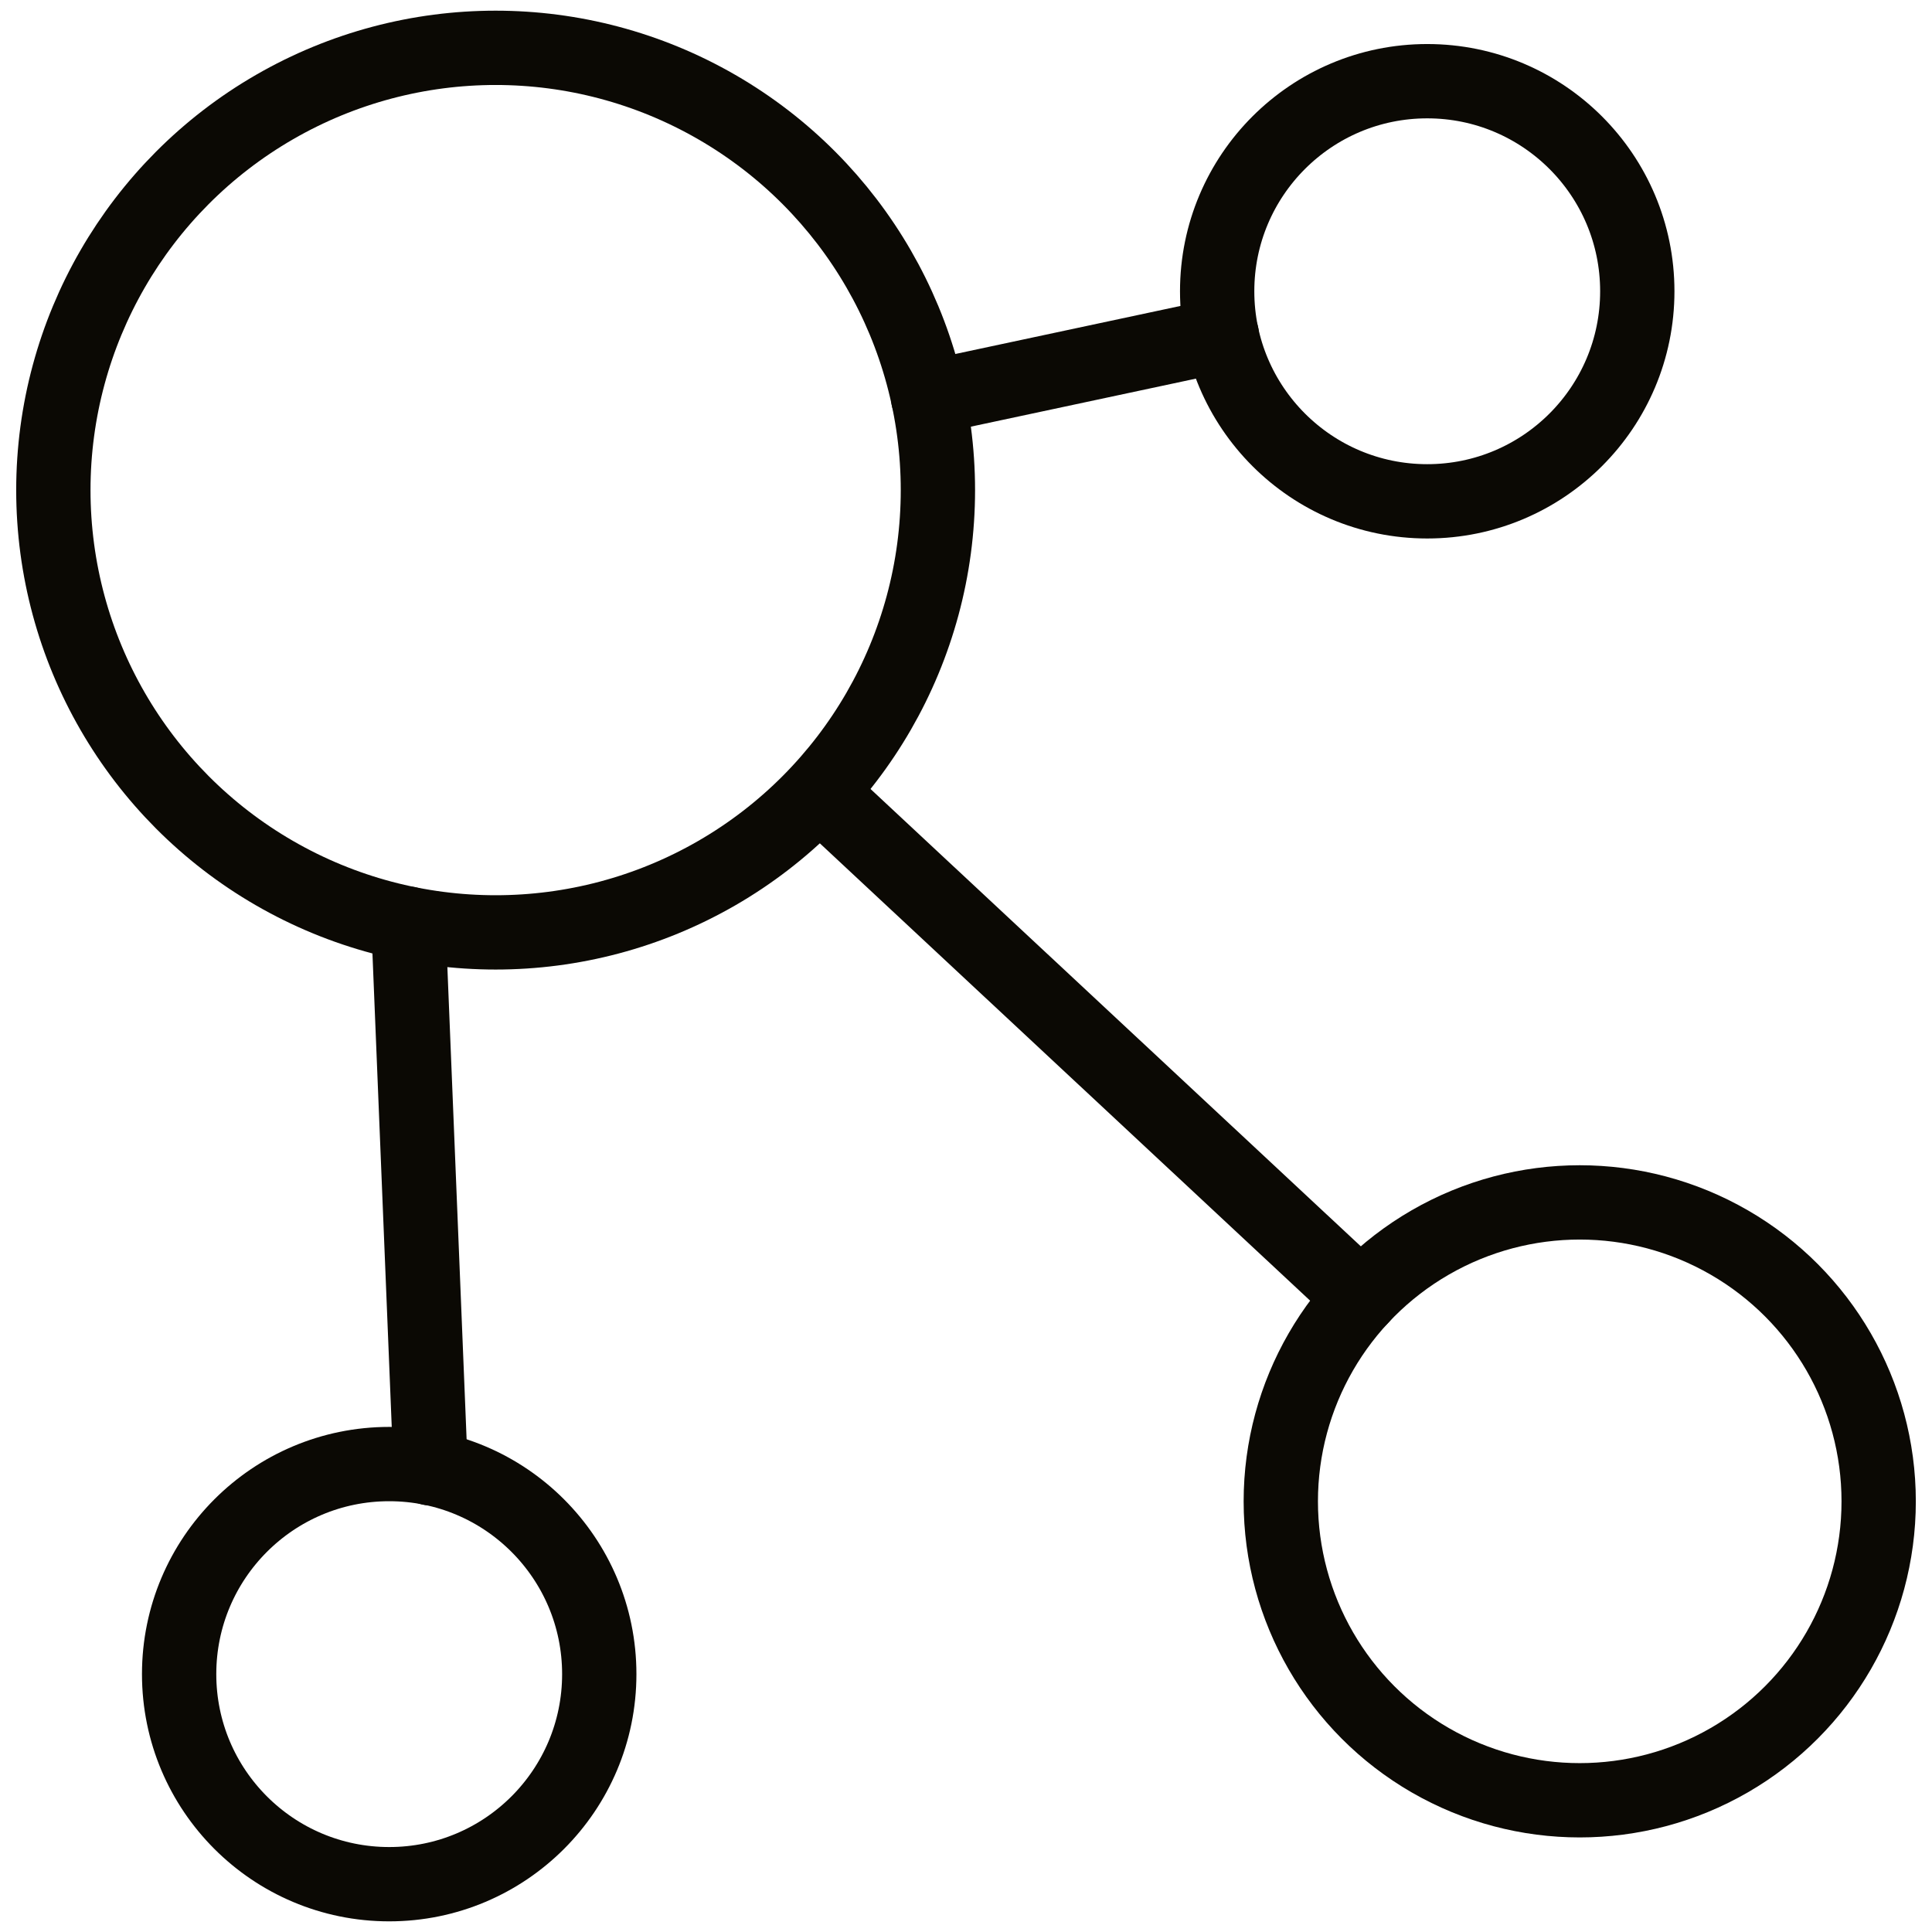 <?xml version="1.0" encoding="UTF-8"?><svg id="Layer_1" xmlns="http://www.w3.org/2000/svg" width="78" height="78" viewBox="0 0 78 78"><circle cx="20.01" cy="19.787" r="17.856" fill="none" stroke="#0b0904" stroke-linecap="round" stroke-linejoin="round" stroke-width="3"/><circle cx="57.621" cy="11.759" r="8.481" fill="none" stroke="#0b0904" stroke-linecap="round" stroke-linejoin="round" stroke-width="3"/><circle cx="15.713" cy="67.589" r="8.481" fill="none" stroke="#0b0904" stroke-linecap="round" stroke-linejoin="round" stroke-width="3"/><circle cx="63.778" cy="60.613" r="12.069" fill="none" stroke="#0b0904" stroke-linecap="round" stroke-linejoin="round" stroke-width="3"/><line x1="49.329" y1="13.529" x2="37.471" y2="16.06" fill="none" stroke="#0b0904" stroke-linecap="round" stroke-linejoin="round" stroke-width="3"/><line x1="54.953" y1="52.381" x2="33.145" y2="32.039" fill="none" stroke="#0b0904" stroke-linecap="round" stroke-linejoin="round" stroke-width="3"/><line x1="17.385" y1="59.281" x2="16.489" y2="37.295" fill="none" stroke="#0b0904" stroke-linecap="round" stroke-linejoin="round" stroke-width="3"/></svg>